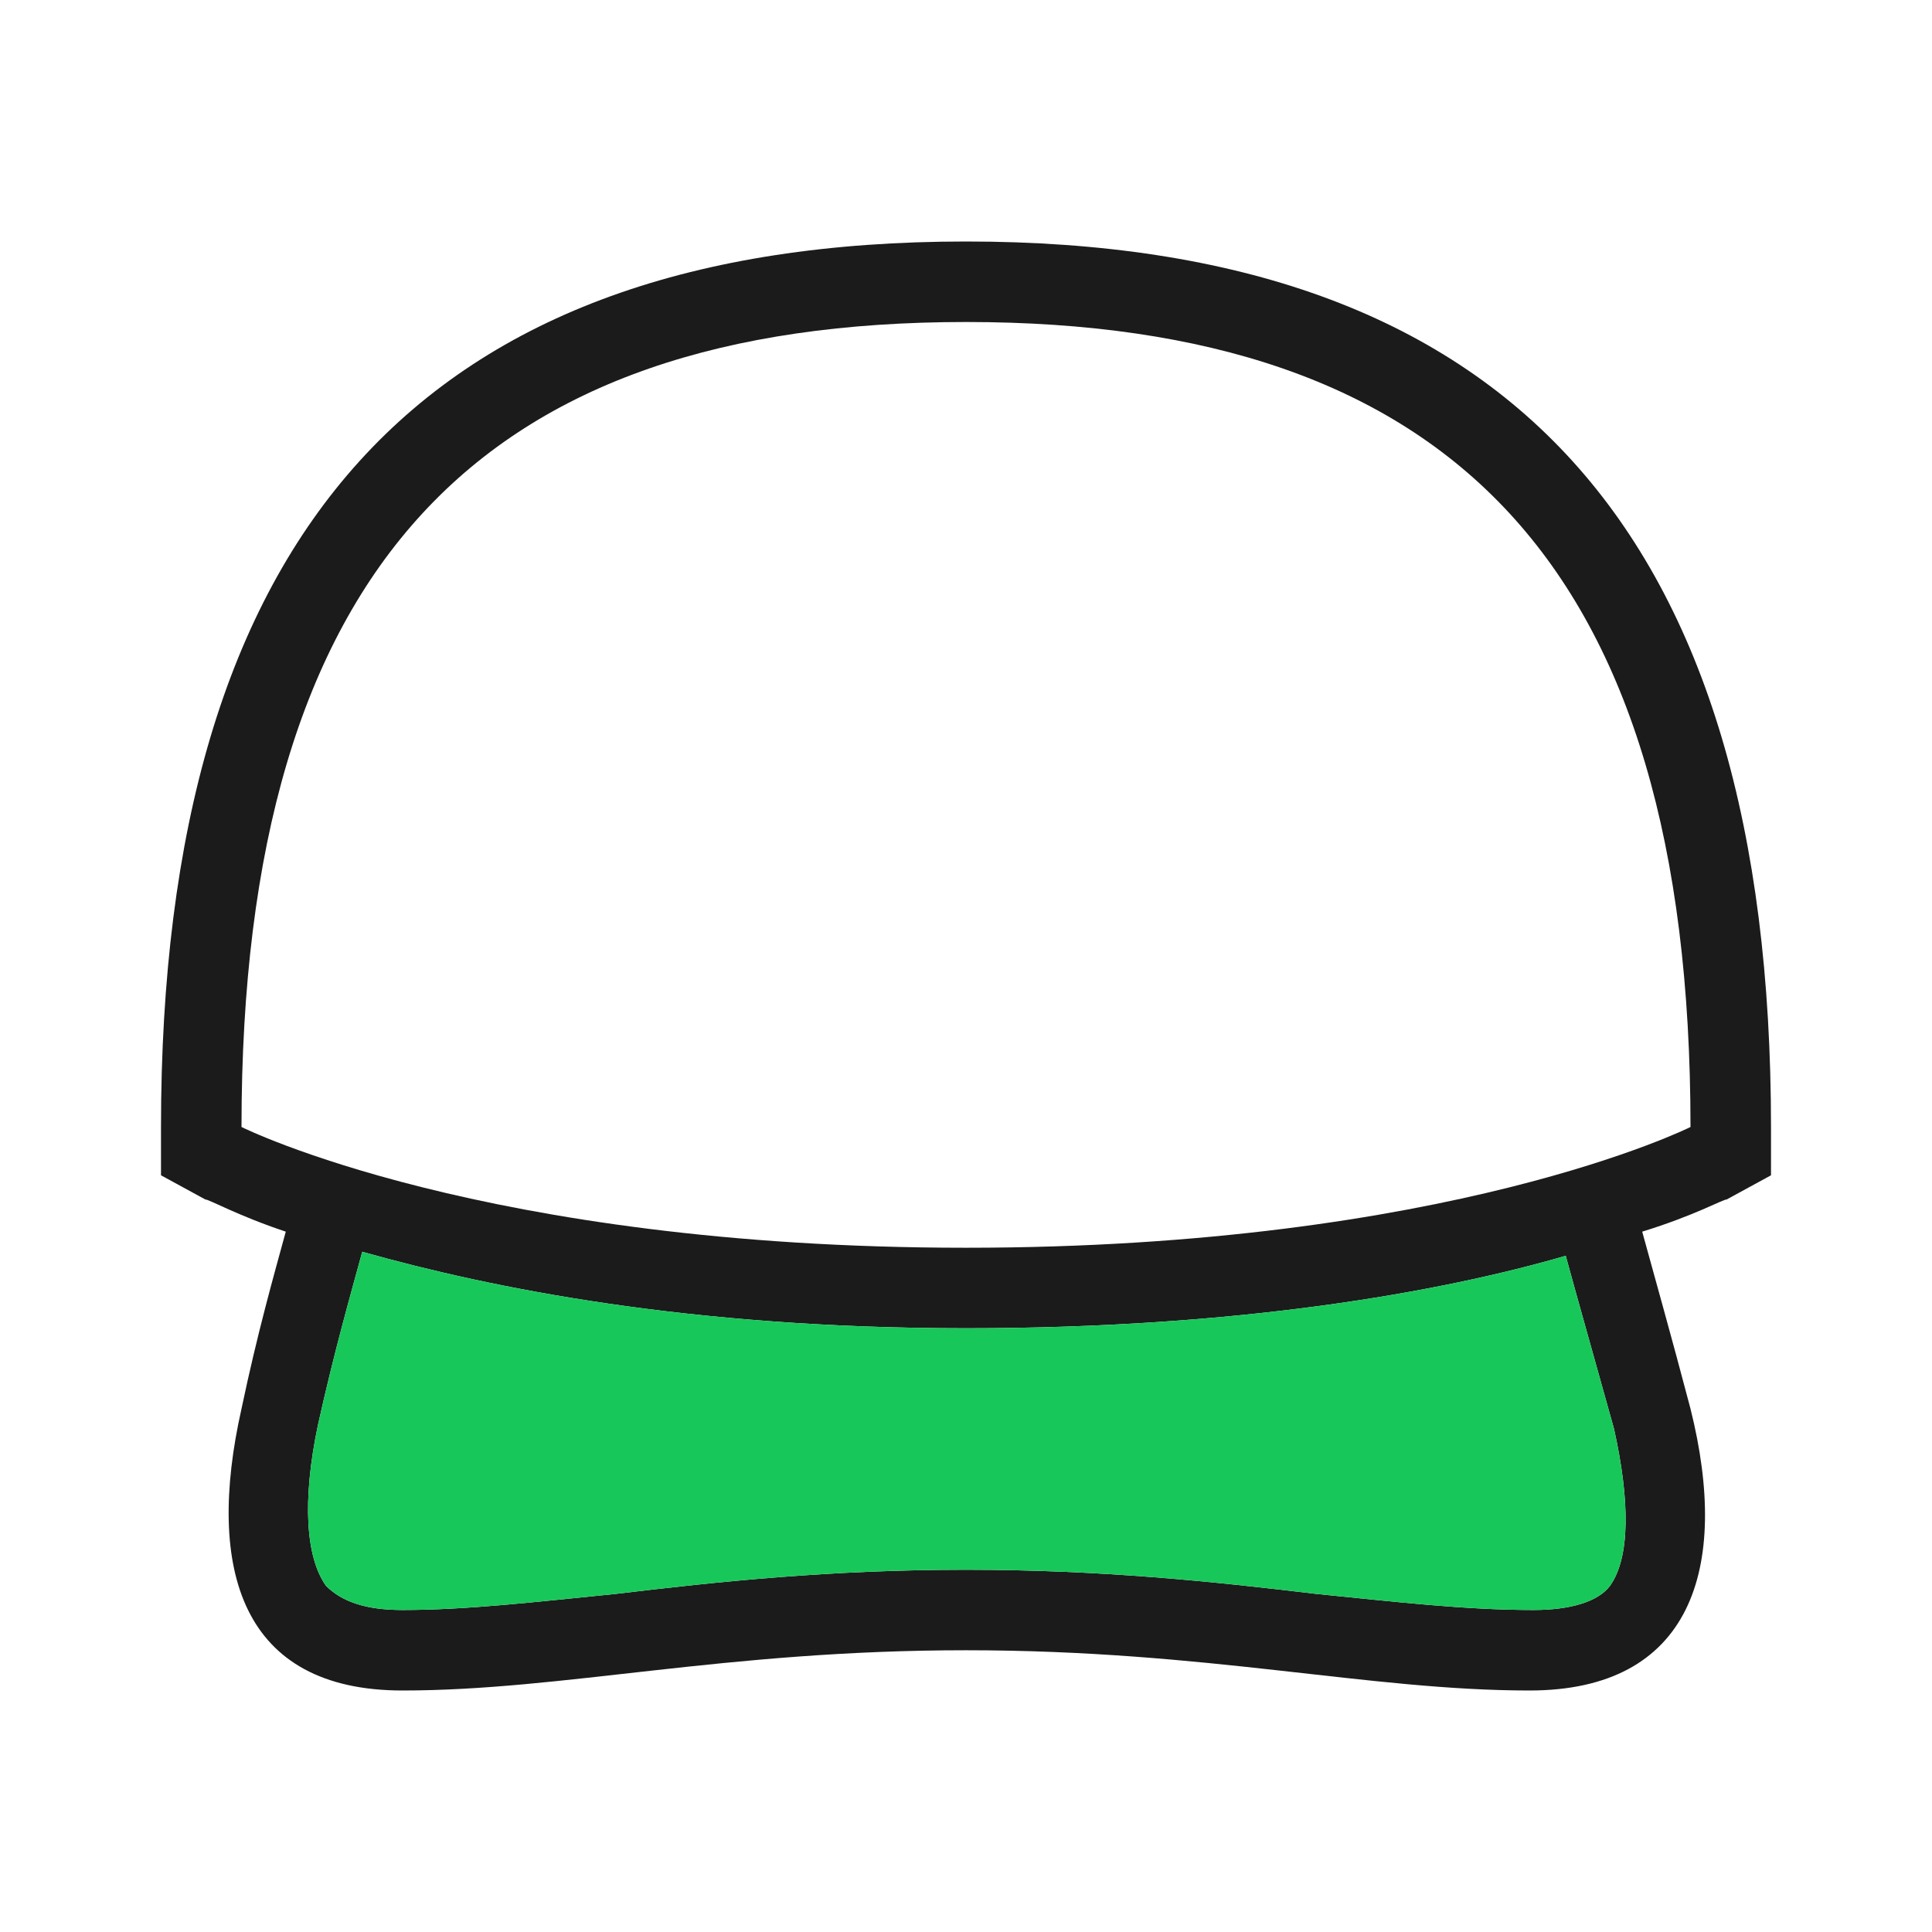 <?xml version="1.0" encoding="utf-8"?>
<!-- Generator: Adobe Illustrator 28.2.0, SVG Export Plug-In . SVG Version: 6.00 Build 0)  -->
<svg version="1.1" id="Layer_1" xmlns="http://www.w3.org/2000/svg" xmlns:xlink="http://www.w3.org/1999/xlink" x="0px" y="0px"
	 viewBox="0 0 48 48" style="enable-background:new 0 0 48 48;" xml:space="preserve">
<style type="text/css">
	.st0{fill:#1B1B1B;}
	.st1{fill:#18C75A;}
</style>
<g>
	<path id="Vector" class="st0" d="M24,6C10.5,6,4,13.2,4,28v1.2l1.1,0.6c0.1,0,0.8,0.4,2,0.8C6.8,31.7,6.4,33.1,6,35c-0.9,4,0,7,4,7
		s8-1,14-1s10,1,14,1s5-3,4-7c-0.5-1.9-0.9-3.3-1.2-4.4c1.3-0.4,2-0.8,2.1-0.8l1.1-0.6V28C44,13.2,37.5,6,24,6z M40,39.4
		c-0.3,0.4-1,0.6-1.9,0.6c-1.7,0-3.4-0.2-5.4-0.4C30.2,39.3,27.4,39,24,39s-6.2,0.3-8.7,0.6c-2,0.2-3.7,0.4-5.3,0.4
		c-0.9,0-1.5-0.2-1.9-0.6c-0.5-0.7-0.6-2.1-0.2-4c0.4-1.8,0.8-3.2,1.1-4.3C12.2,32,17.1,33,24,33c6.8,0,11.8-0.9,14.9-1.8
		c0.3,1.1,0.7,2.5,1.2,4.3C40.5,37.3,40.5,38.7,40,39.4z M24,31c-12,0-18-3-18-3C6,14,12,8,24,8s18,6,18,20C42,28,36,31,24,31z"/>
	<path class="st1" d="M40,39.4c-0.3,0.4-1,0.6-1.9,0.6c-1.7,0-3.4-0.2-5.4-0.4C30.2,39.3,27.4,39,24,39s-6.2,0.3-8.7,0.6
		c-2,0.2-3.7,0.4-5.3,0.4c-0.9,0-1.5-0.2-1.9-0.6c-0.5-0.7-0.6-2.1-0.2-4c0.4-1.8,0.8-3.2,1.1-4.3C12.2,32,17.1,33,24,33
		c6.8,0,11.8-0.9,14.9-1.8c0.3,1.1,0.7,2.5,1.2,4.3C40.5,37.3,40.5,38.7,40,39.4z"/>
</g>
</svg>
